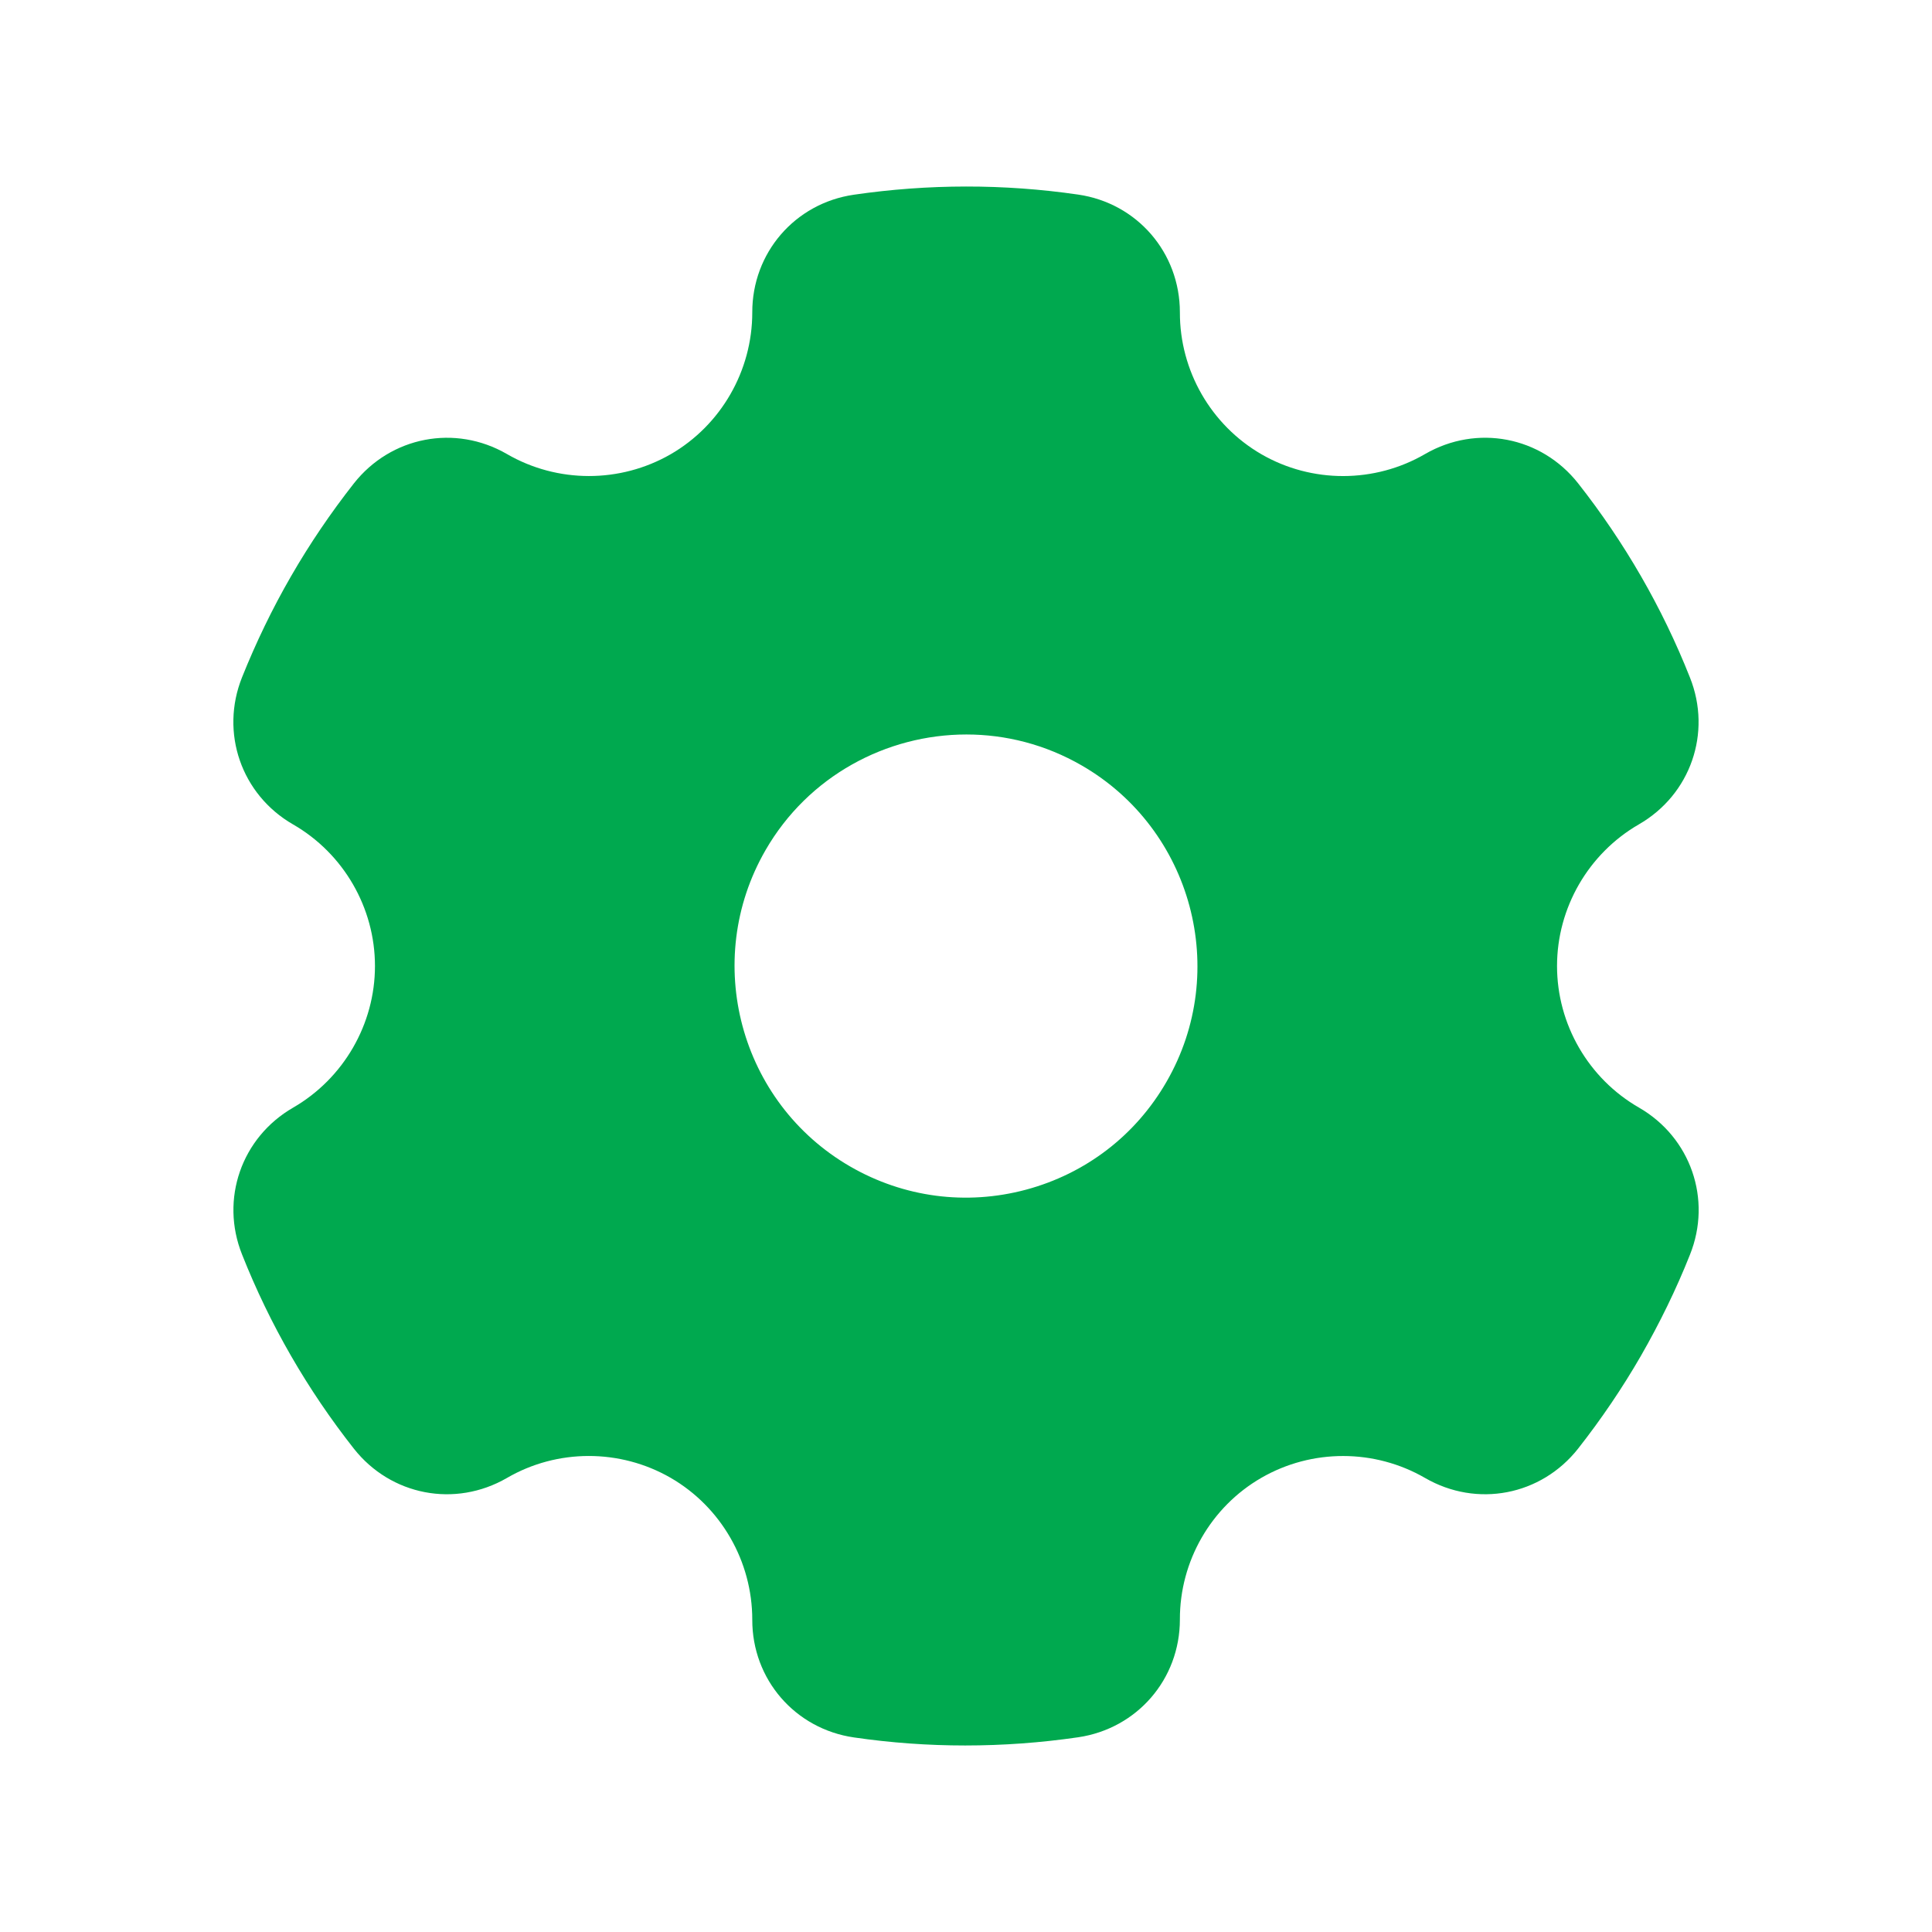 <svg width="24" height="24" viewBox="0 0 24 24" fill="none" xmlns="http://www.w3.org/2000/svg">
<g clip-path="url(#clip0_3061_5419)">
<g clip-path="url(#clip1_3061_5419)">
<path fill-rule="evenodd" clip-rule="evenodd" d="M20.36 13.759C19.732 13.398 19.342 12.724 19.342 12C19.342 11.277 19.732 10.603 20.358 10.241C21 9.872 21.268 9.104 20.993 8.416C20.649 7.547 20.18 6.736 19.604 6.004C19.144 5.421 18.346 5.268 17.703 5.64C17.077 6.004 16.297 6.005 15.67 5.643C15.043 5.28 14.655 4.605 14.657 3.88C14.657 3.139 14.126 2.523 13.392 2.417C12.47 2.283 11.532 2.284 10.606 2.419C9.874 2.526 9.343 3.142 9.345 3.882C9.345 4.606 8.957 5.281 8.331 5.643C7.703 6.004 6.925 6.004 6.297 5.64C5.654 5.268 4.856 5.422 4.396 6.005C4.111 6.368 3.847 6.756 3.615 7.159C3.382 7.562 3.179 7.984 3.007 8.413C2.731 9.102 2.998 9.871 3.64 10.241C4.268 10.602 4.658 11.277 4.658 12C4.658 12.723 4.268 13.397 3.642 13.759C3 14.129 2.732 14.896 3.007 15.584C3.351 16.453 3.82 17.265 4.396 17.996C4.856 18.579 5.654 18.732 6.297 18.36C6.923 17.996 7.703 17.996 8.331 18.358C8.957 18.72 9.345 19.395 9.345 20.12C9.343 20.861 9.876 21.477 10.608 21.583C11.067 21.65 11.529 21.683 11.99 21.683C12.459 21.683 12.927 21.649 13.394 21.581C14.126 21.473 14.657 20.859 14.657 20.118C14.655 19.394 15.043 18.719 15.669 18.358C16.297 17.996 17.075 17.997 17.703 18.36C18.346 18.732 19.144 18.579 19.604 17.995C19.889 17.632 20.153 17.244 20.385 16.841C20.616 16.438 20.823 16.016 20.993 15.587C21.27 14.898 21.002 14.129 20.36 13.759ZM14.491 13.438C14.108 14.104 13.487 14.58 12.744 14.779C12.003 14.977 11.227 14.875 10.562 14.491C9.189 13.698 8.717 11.936 9.509 10.562C10.04 9.64 11.011 9.124 12.005 9.124C12.493 9.124 12.986 9.248 13.438 9.509C14.811 10.302 15.283 12.065 14.491 13.438Z" fill="#00A94F"/>
</g>
</g>
<defs>
<clipPath id="clip0_3061_5419">
<rect width="20" height="20" fill="white" transform="translate(2 2)"/>
</clipPath>
<clipPath id="clip1_3061_5419">
<rect width="20" height="20" fill="white" transform="translate(2 2)"/>
</clipPath>
</defs>
</svg>
